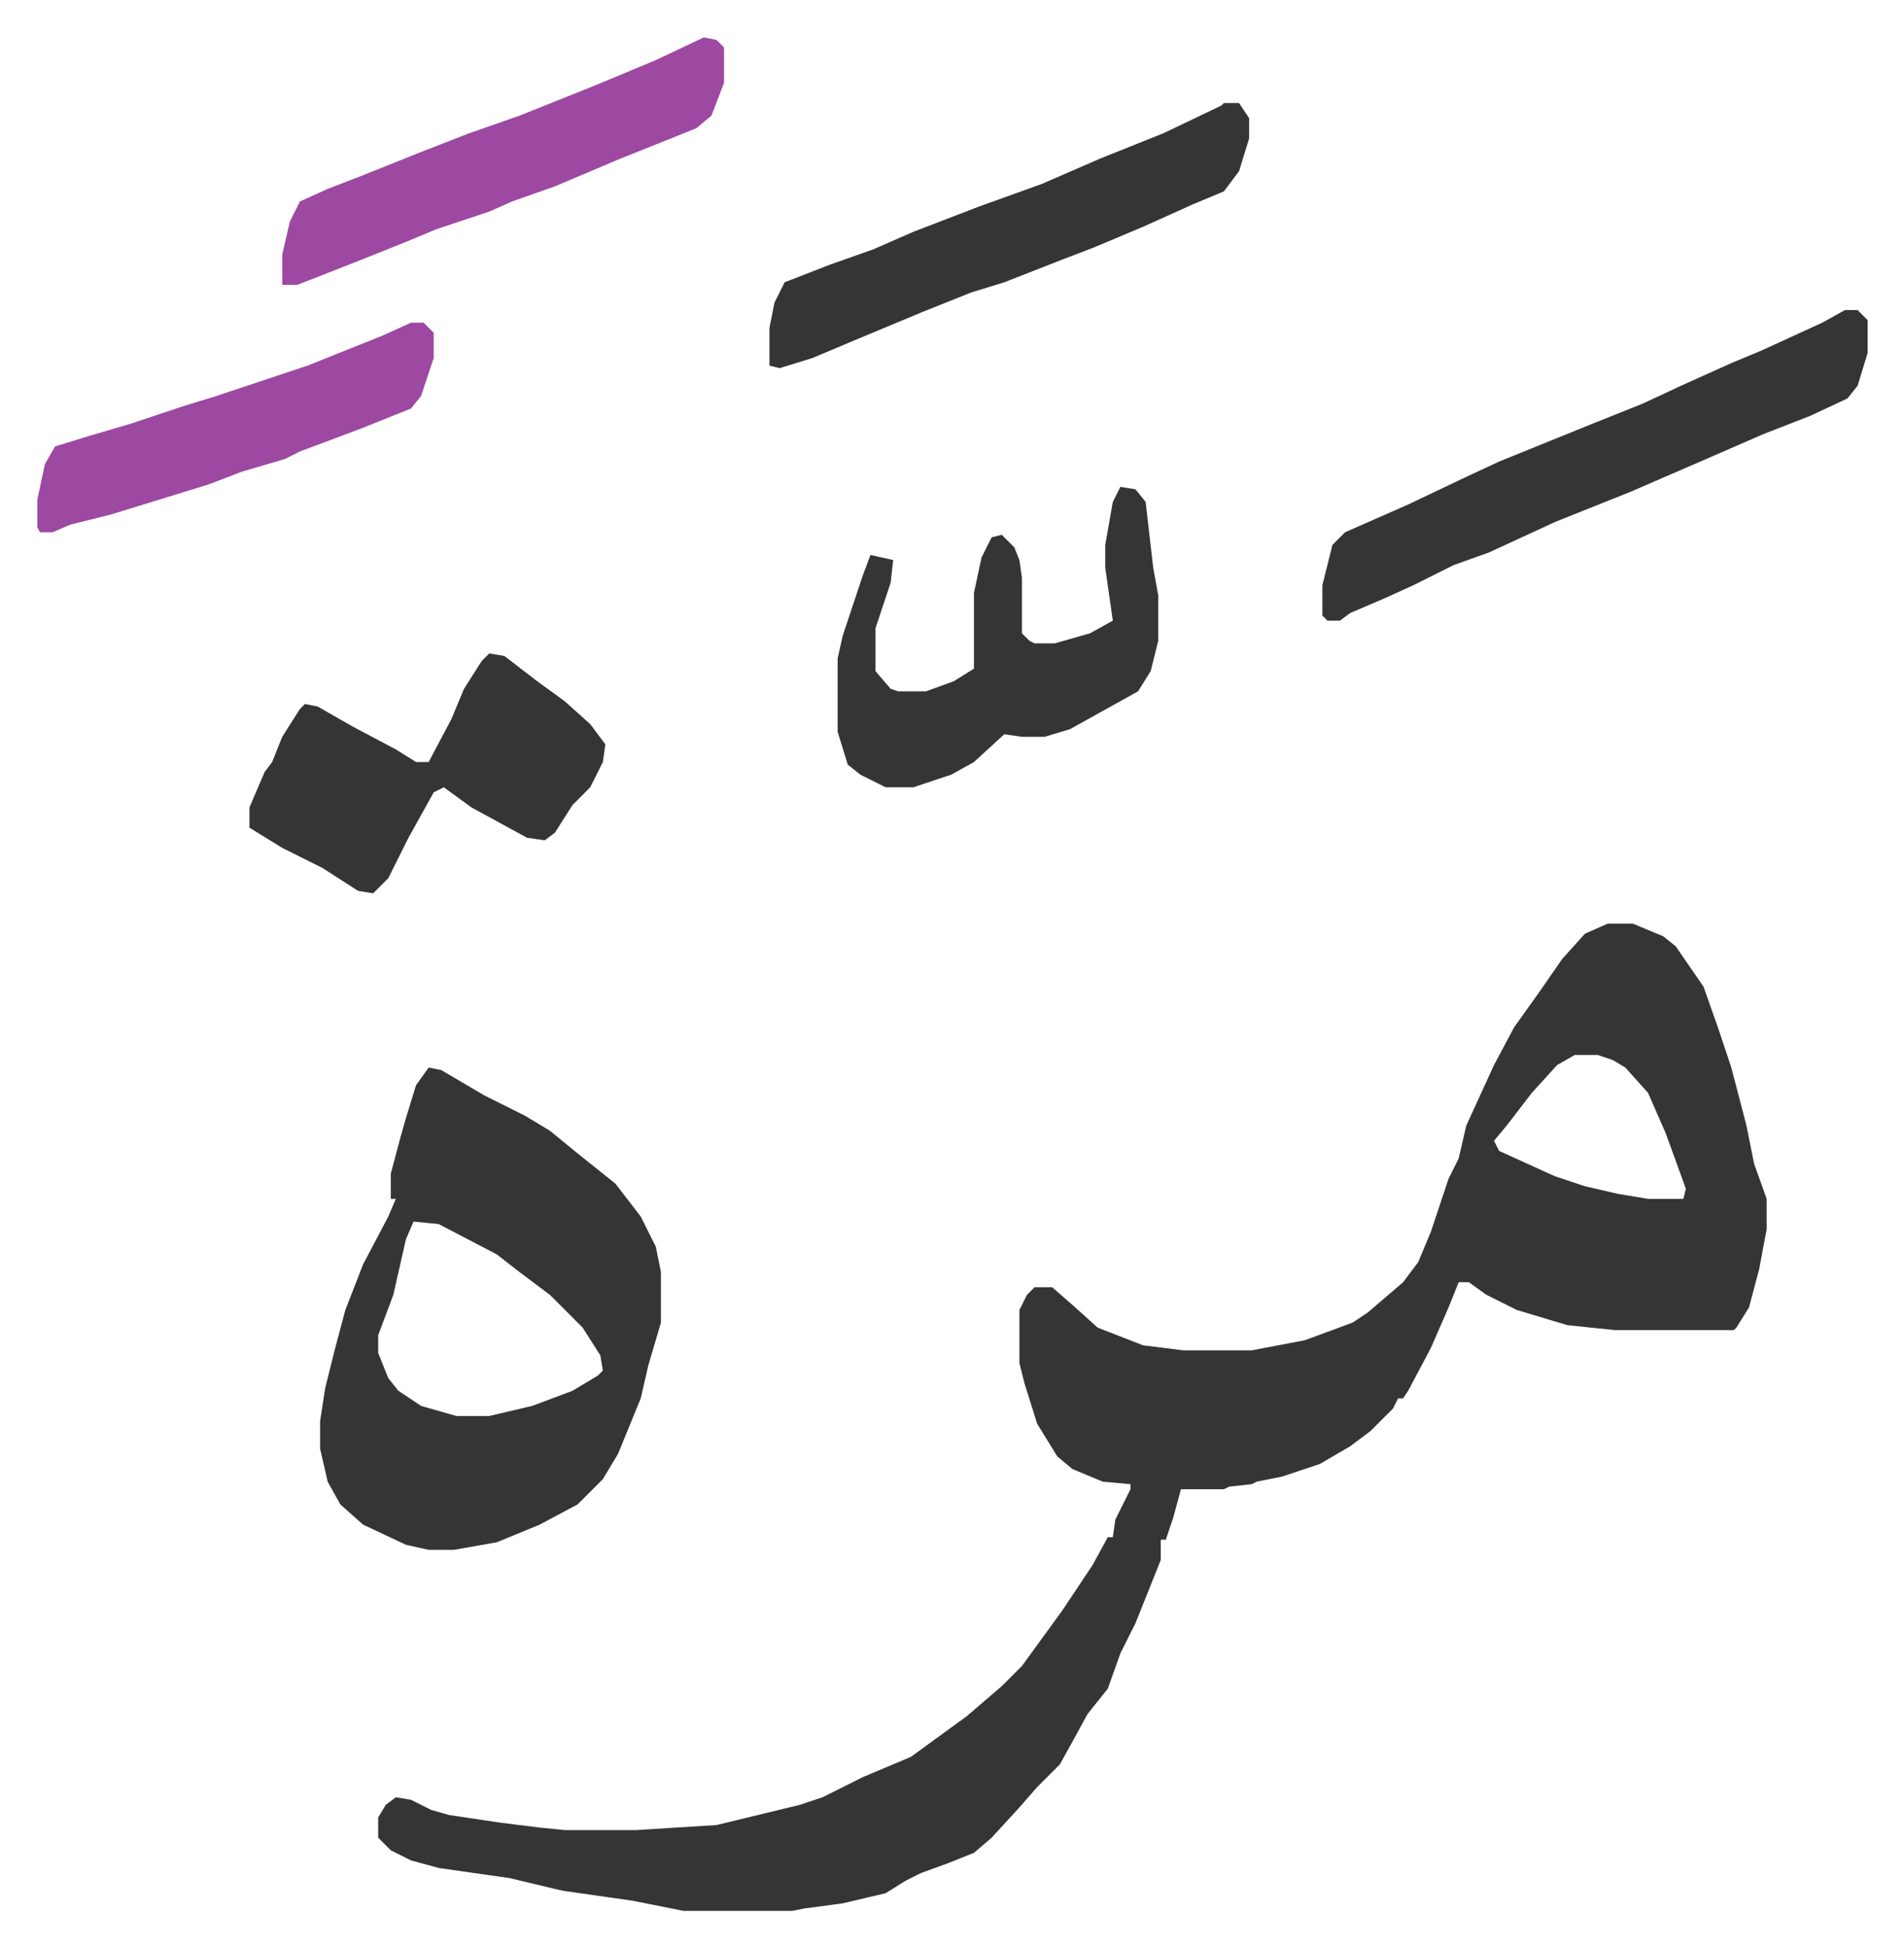 <svg xmlns="http://www.w3.org/2000/svg" viewBox="-14.8 357.2 754.2 771.2">
    <path fill="#353535" id="rule_normal" d="M622 723h10l12 5 5 4 11 16 6 17 5 15 6 23 3 15 5 14v12l-3 16-4 15-5 8-1 1h-47l-19-2-20-6-12-6-7-5h-4l-4 10-7 16-9 17-2 3h-2l-2 4-9 9-8 6-12 7-15 5-10 2-2 1-9 1-2 1h-17l-3 11-3 9h-2v8l-10 25-6 12-5 14-8 10-6 11-5 9-9 9-7 8-11 12-7 6-10 4-11 4-6 3-8 5-17 4-15 2-5 1h-43l-20-4-28-4-21-5-28-4-11-3-8-4-5-5v-8l3-5 4-3 6 1 8 4 7 2 20 3 16 2 10 1h28l32-2 33-8 9-3 16-8 19-8 11-8 11-8 14-12 8-8 8-11 8-11 12-18 6-11h2l1-7 6-12v-2l-11-1-12-5-6-5-8-13-5-16-2-8v-21l3-6 3-3h7l8 7 10 9 18 7 16 2h27l21-4 19-7 6-4 14-12 6-8 5-12 7-21 4-8 3-13 11-24 8-15 10-14 9-13 9-10zm-13 52-7 4-10 11-10 13-5 6 2 4 22 10 12 4 13 3 12 2h14l1-4-8-22-7-16-9-10-5-3-6-2zm-454 5 5 1 17 10 16 8 10 6 11 9 10 8 5 4 10 13 6 12 2 10v20l-5 17-3 13-9 22-6 10-10 10-15 8-17 7-17 3h-10l-9-2-17-8-9-8-5-9-3-13v-11l2-13 4-16 4-15 7-18 10-19 3-7h-2v-10l4-15 2-7 4-13zm-6 61-3 7-5 22-6 16v7l4 10 4 5 9 6 14 4h13l17-4 16-6 10-6 2-2-1-6-7-11-13-13-12-9-9-7-23-12zm567-361h5l4 4v13l-4 13-4 5-15 7-18 7-23 10-30 13-10 4-20 8-26 12-14 5-16 8-11 5-14 6-4 3h-5l-2-2v-12l4-16 5-5 25-11 21-10 15-7 37-15 20-8 15-7 20-9 12-5 24-11zM179 616l6 1 13 10 11 8 10 9 6 8-1 7-5 10-7 7-7 11-4 3-7-1-22-12-11-8-4 2-10 18-8 16-6 6-6-1-14-9-16-8-13-8v-8l6-14 3-4 4-10 7-11 2-2 5 1 14 8 17 9 8 5h5l9-17 5-12 7-11zm250-66 6 1 4 5 3 26 2 11v18l-3 12-5 8-27 15-10 3h-9l-7-1-12 11-9 5-15 5h-11l-10-5-5-4-4-13v-29l2-9 8-24 3-8 9 2-1 9-6 18v17l6 7 3 1h11l11-4 8-5v-30l3-14 4-8 4-1 5 5 2 5 1 7v22l3 3 2 1h8l14-4 9-5-3-21v-9l3-17zm41-152h6l4 6v8l-4 13-6 8-12 5-20 9-19 8-13 5-23 9-13 4-20 8-24 10-19 8-13 4-4-1v-15l2-10 4-8 18-7 17-6 16-7 26-10 25-9 23-10 25-10 23-11z"/>
    <path fill="#9d48a1" id="rule_ikhfa" d="m264 372 5 1 3 3v14l-5 13-6 5-30 12-26 11-17 6-9 4-21 7-12 5-20 8-23 9h-6v-12l3-13 4-8 11-5 13-5 25-10 18-7 20-7 30-12 24-10zM148 485h5l4 4v10l-5 15-4 5-20 8-24 9-6 3-17 5-13 5-13 4-26 8-16 4-7 3H1l-1-2v-11l3-14 4-7 13-4 17-5 21-7 13-4 36-12 30-12z"/>
</svg>
